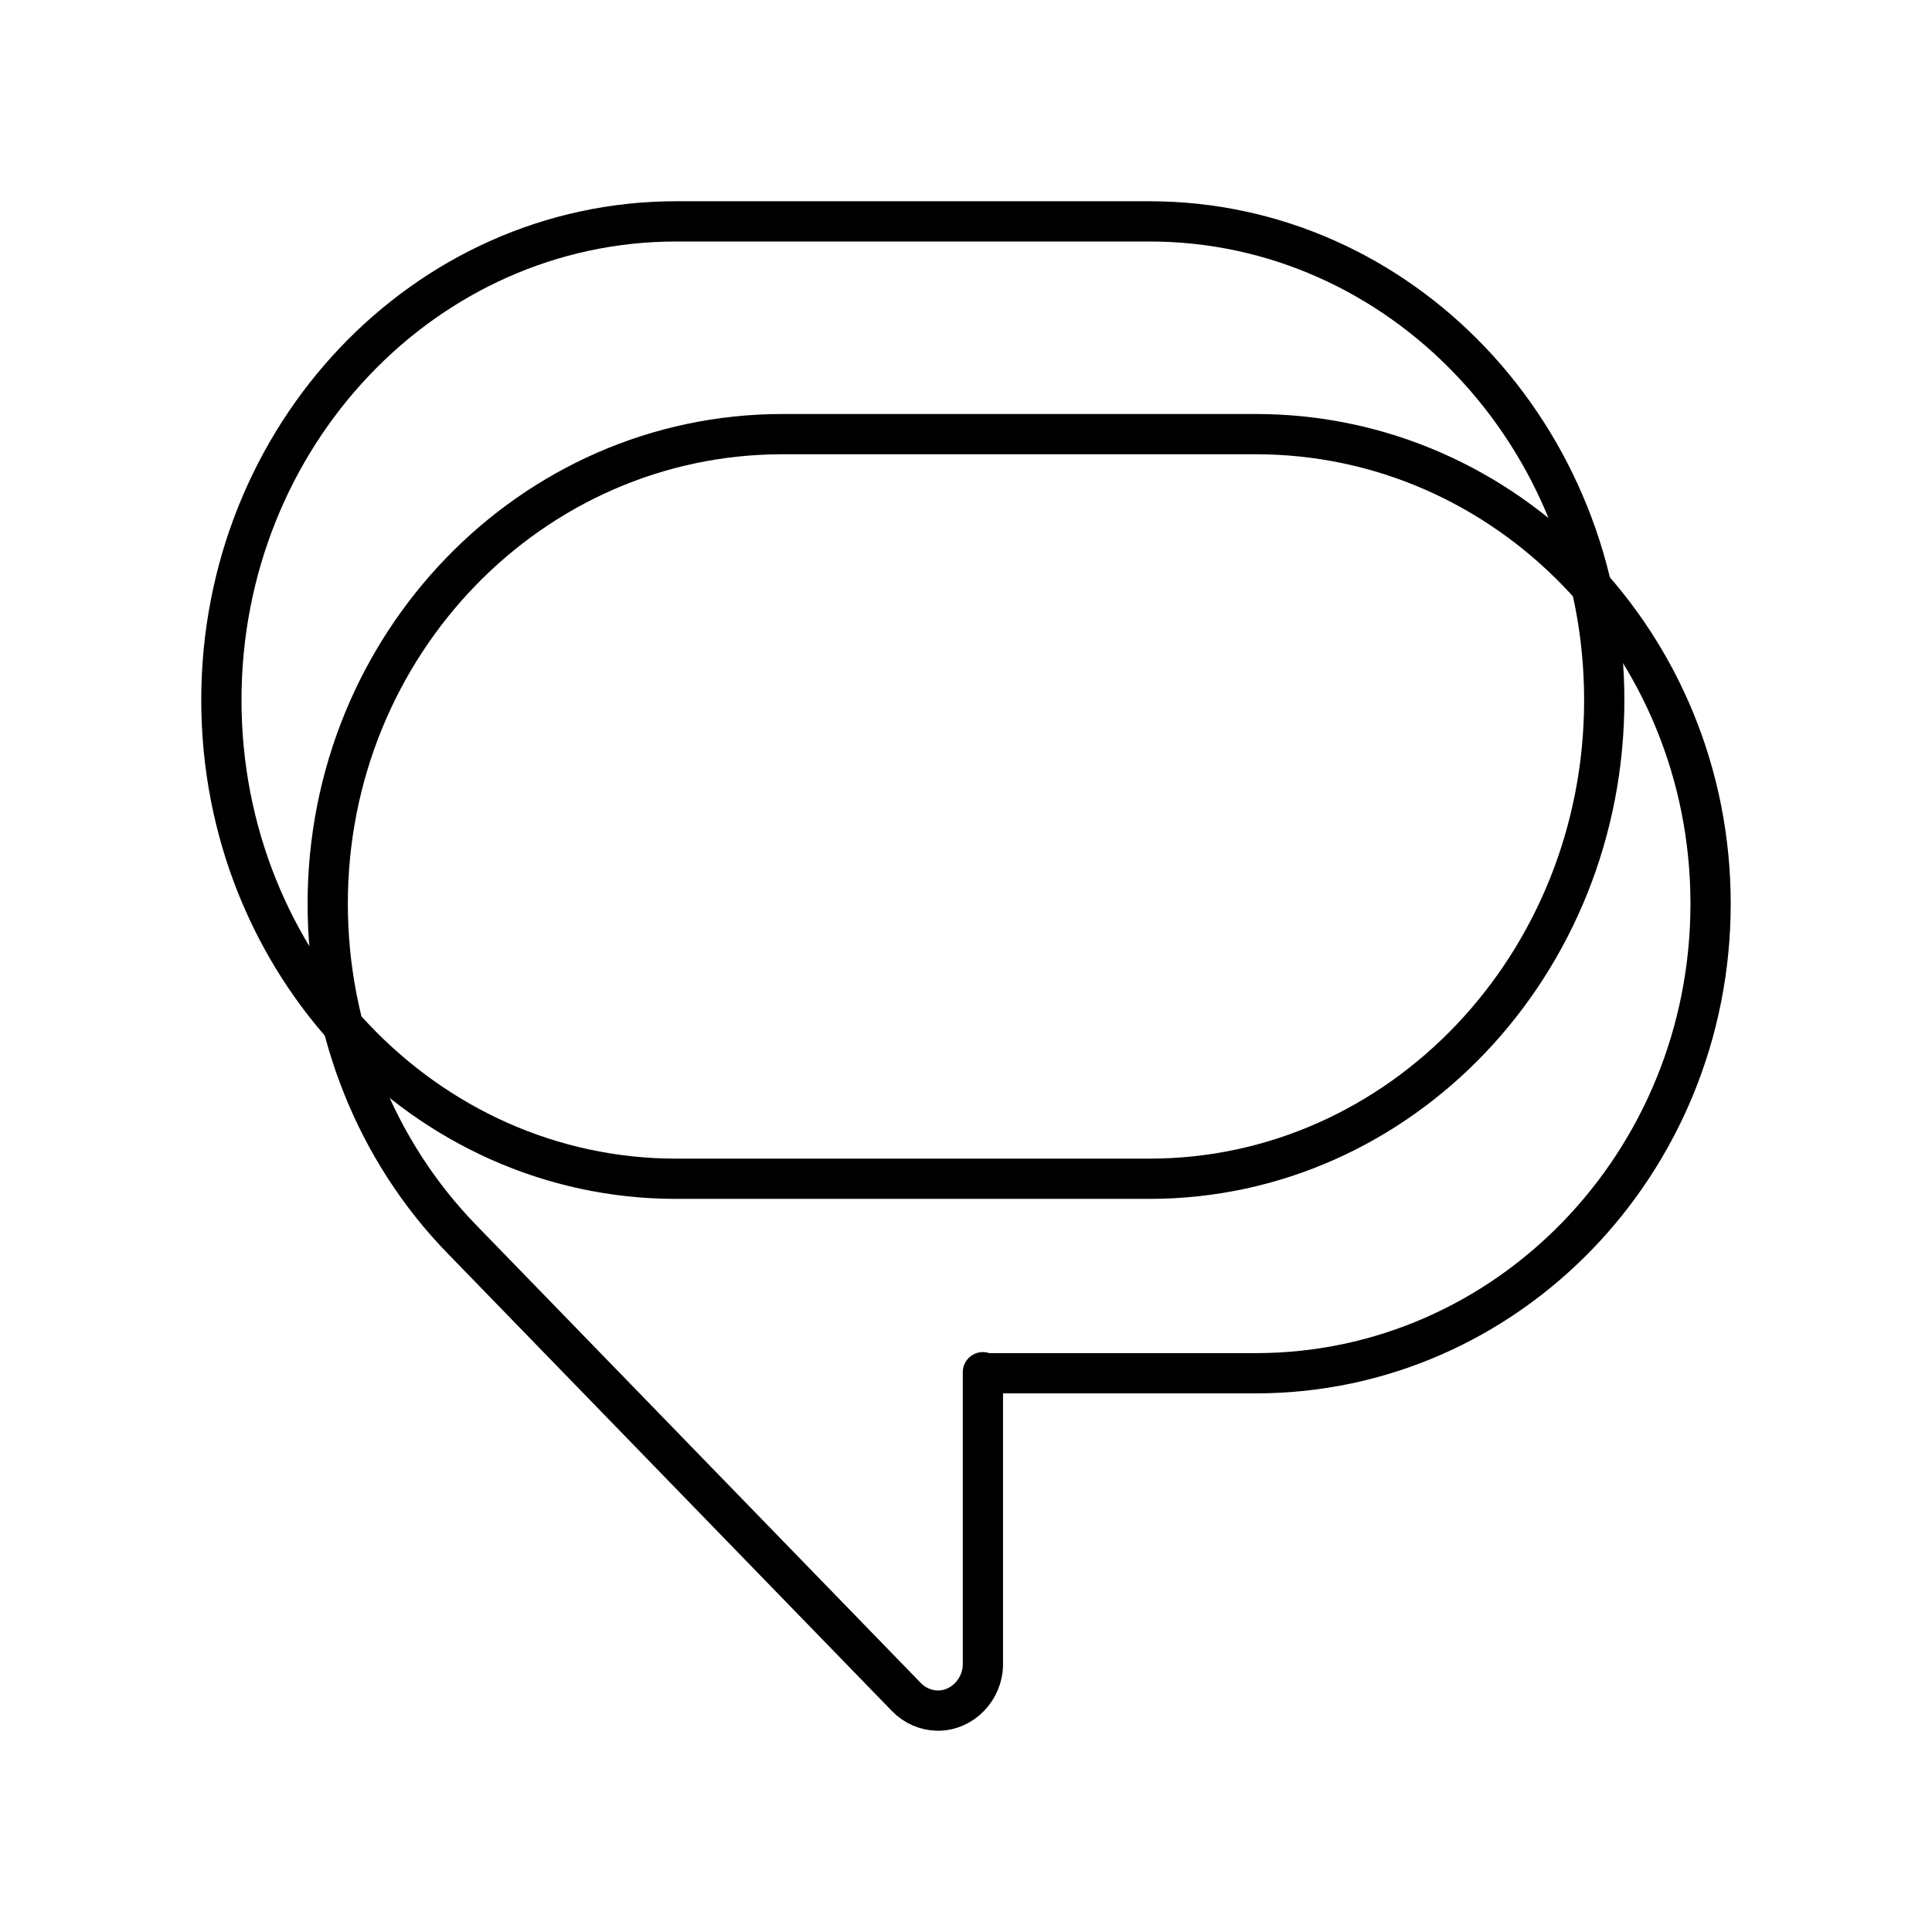 <?xml version="1.0" encoding="UTF-8"?>
<svg width="800px" height="800px" viewBox="0 0 48 48" id="a" xmlns="http://www.w3.org/2000/svg"><defs><style>.b{fill:none;stroke:#000000;stroke-linecap:round;stroke-linejoin:round;}</style></defs><path class="b" d="M16.8,29.286c-6.247,0-11.3-5.331-11.3-11.893S10.553,5.5,16.8,5.5h11.757c6.247,0,11.3,5.331,11.3,11.893s-5.053,11.893-11.3,11.893h-11.757v0Z"/><path class="b" d="M24.42,34.092v7.252c0,.631-.508,1.156-1.117,1.156-.298-.002-.582-.126-.788-.342l-11.021-11.351c-2.159-2.207-3.352-5.228-3.352-8.355,0-6.437,5.053-11.666,11.3-11.666h11.757c6.247,0,11.3,5.229,11.3,11.666s-5.053,11.666-11.3,11.666h-6.779v-.026Z"/></svg>